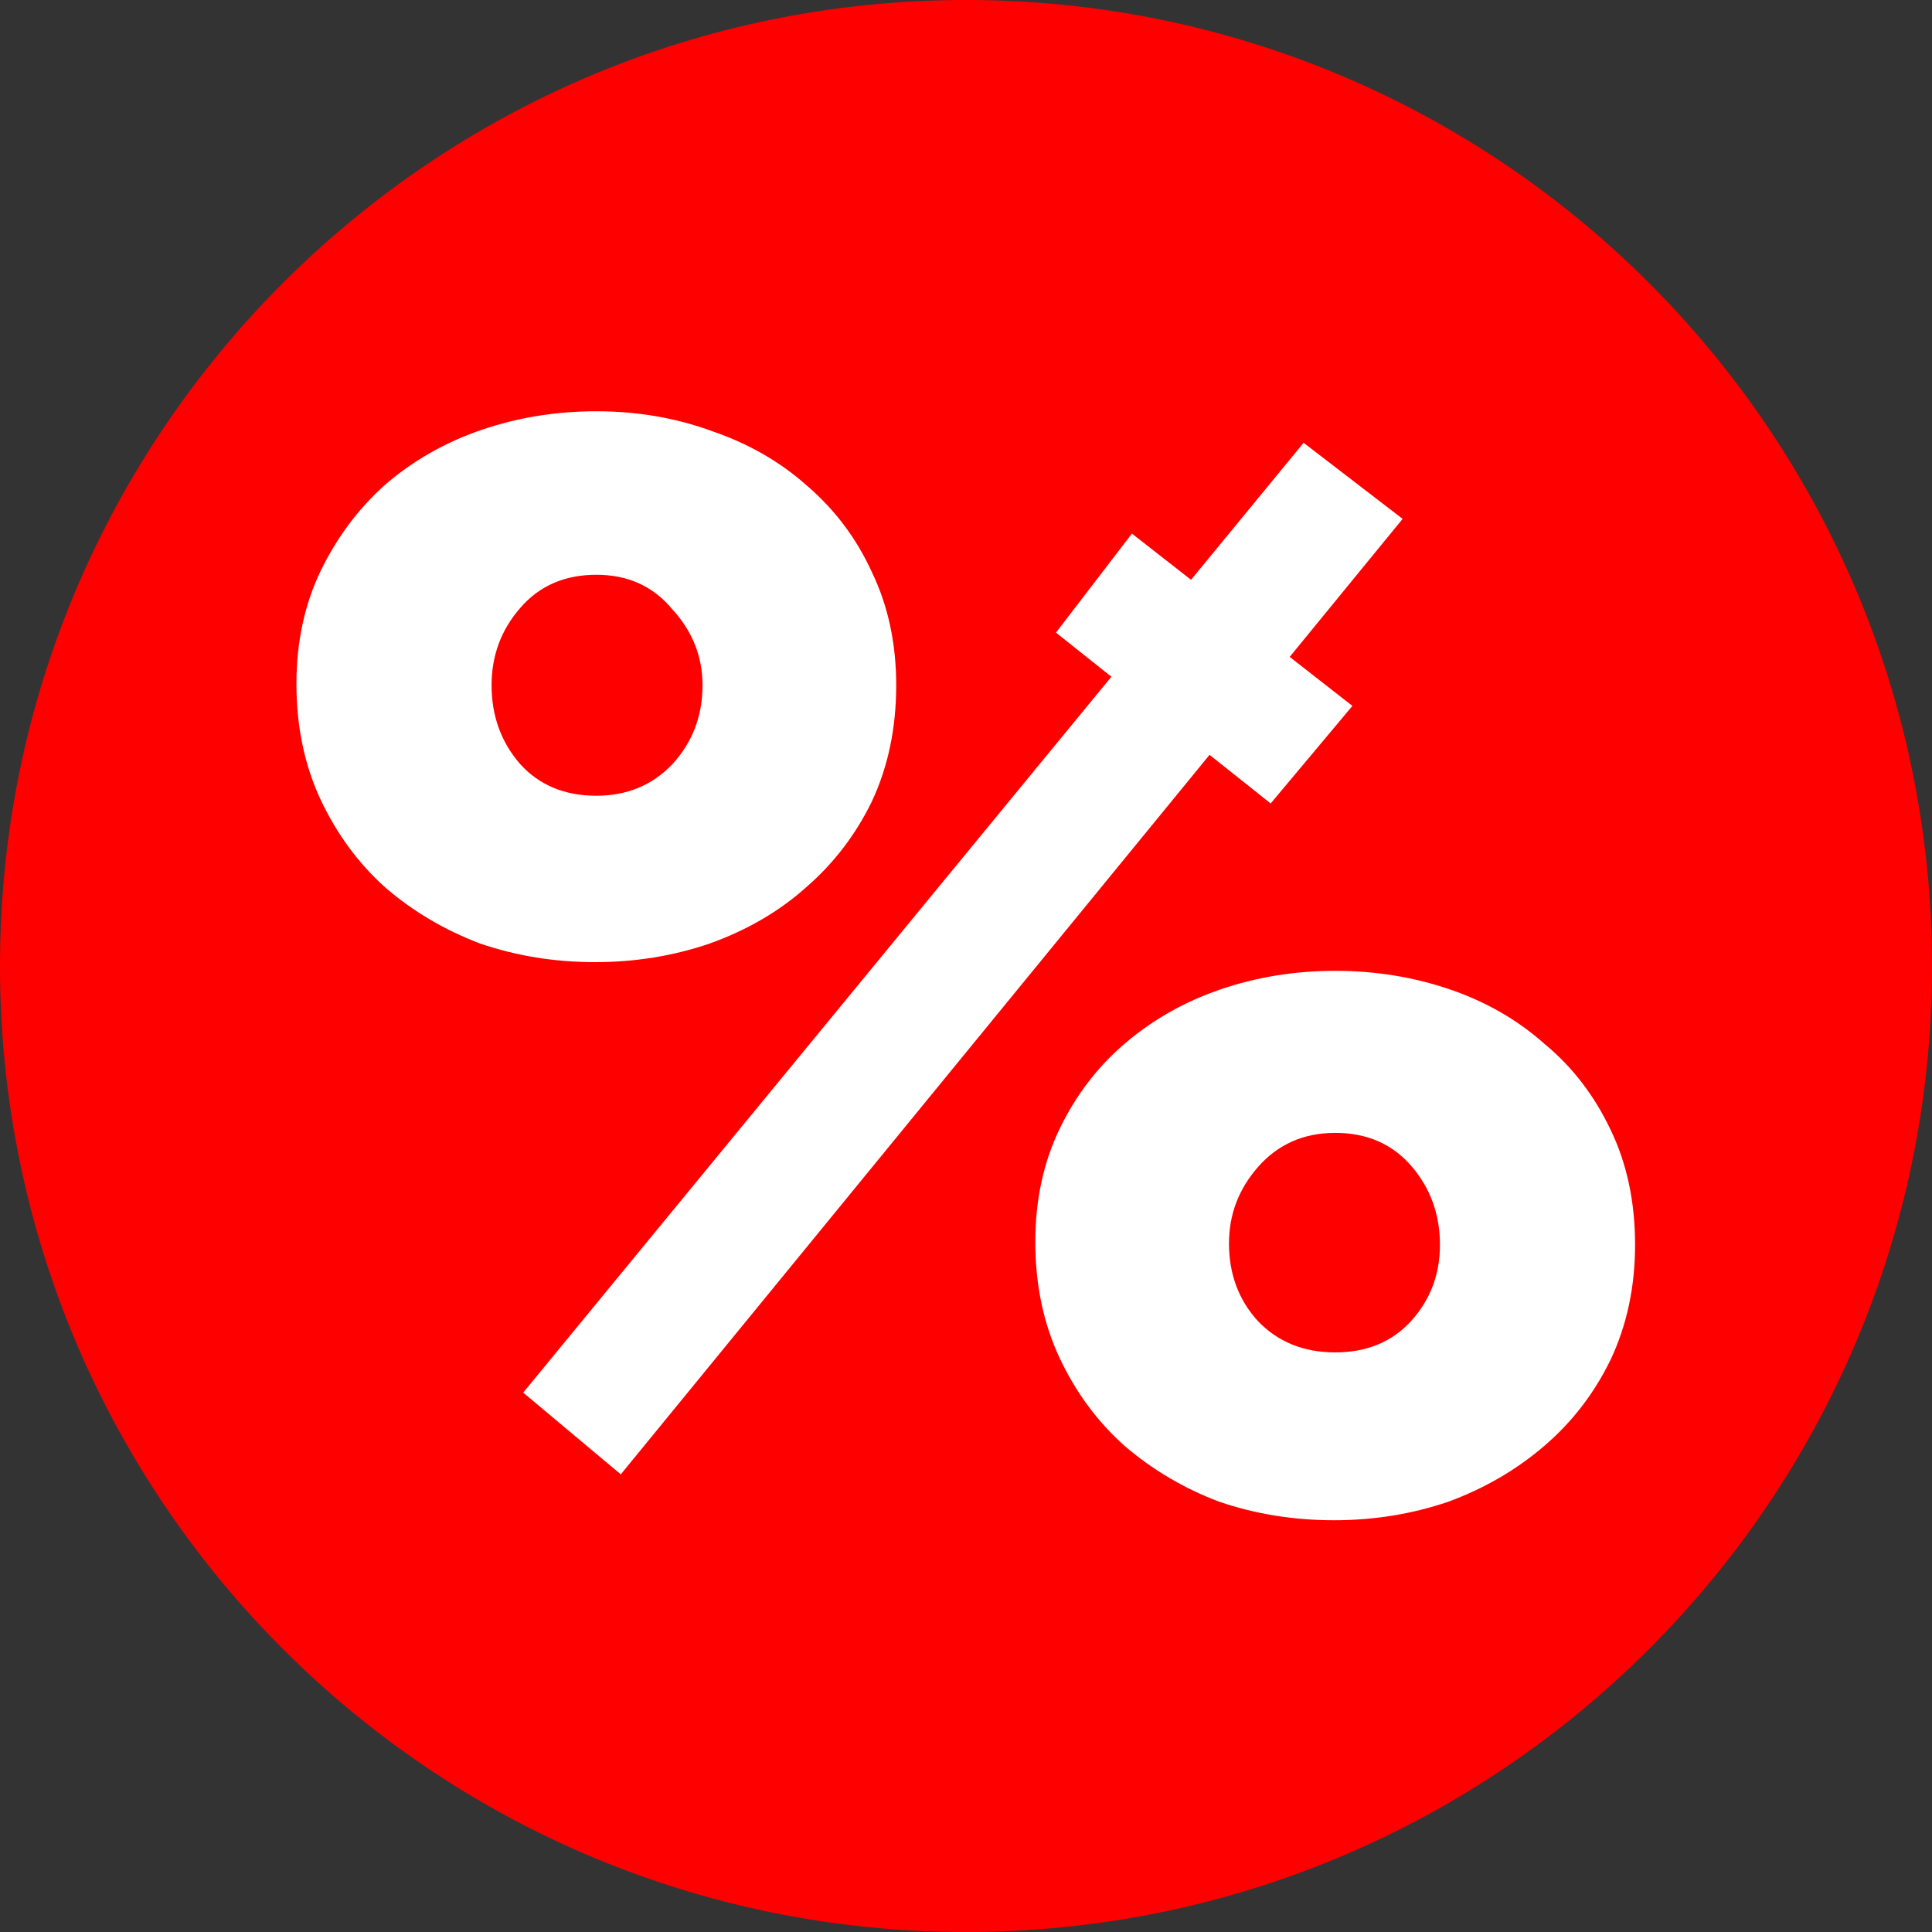 <svg xmlns="http://www.w3.org/2000/svg" fill="none" viewBox="0 0 16 16" height="16" width="16">
<rect x="0" y="0" width="16" height="16" fill="#333333" stroke="none"/>
<path fill="#FF0000" d="M16 8C16 12.418 12.418 16 8 16C3.582 16 0 12.418 0 8C0 3.582 3.582 0 8 0C12.418 0 16 3.582 16 8Z"></path>
<path fill="white" d="M2.455 5.663C2.455 5.315 2.523 5.002 2.657 4.725C2.792 4.448 2.97 4.21 3.192 4.012C3.422 3.814 3.687 3.663 3.988 3.56C4.289 3.457 4.606 3.406 4.939 3.406C5.279 3.406 5.6 3.461 5.901 3.572C6.202 3.675 6.463 3.826 6.685 4.024C6.915 4.222 7.093 4.459 7.22 4.737C7.354 5.014 7.422 5.327 7.422 5.675C7.422 6.032 7.354 6.352 7.22 6.638C7.085 6.915 6.903 7.152 6.673 7.351C6.451 7.549 6.186 7.703 5.877 7.814C5.576 7.917 5.259 7.968 4.927 7.968C4.594 7.968 4.277 7.917 3.976 7.814C3.683 7.703 3.422 7.549 3.192 7.351C2.97 7.152 2.792 6.911 2.657 6.626C2.523 6.341 2.455 6.02 2.455 5.663ZM8.574 10.285C8.574 9.937 8.642 9.624 8.776 9.347C8.911 9.069 9.089 8.836 9.311 8.646C9.541 8.448 9.806 8.297 10.107 8.194C10.408 8.091 10.725 8.04 11.057 8.04C11.39 8.04 11.707 8.091 12.008 8.194C12.309 8.297 12.57 8.448 12.792 8.646C13.022 8.836 13.204 9.073 13.339 9.358C13.473 9.636 13.541 9.952 13.541 10.309C13.541 10.657 13.473 10.974 13.339 11.259C13.204 11.537 13.022 11.774 12.792 11.972C12.562 12.17 12.297 12.325 11.996 12.436C11.695 12.539 11.378 12.59 11.046 12.59C10.713 12.59 10.396 12.539 10.095 12.436C9.802 12.325 9.541 12.17 9.311 11.972C9.089 11.774 8.911 11.533 8.776 11.248C8.642 10.962 8.574 10.642 8.574 10.285ZM10.796 3.667L11.616 4.297L5.141 12.21L4.333 11.533L10.796 3.667ZM4.939 6.59C5.192 6.59 5.402 6.503 5.568 6.329C5.735 6.147 5.818 5.929 5.818 5.675C5.818 5.438 5.735 5.228 5.568 5.046C5.41 4.855 5.2 4.76 4.939 4.76C4.677 4.76 4.467 4.851 4.309 5.034C4.15 5.216 4.071 5.43 4.071 5.675C4.071 5.929 4.15 6.147 4.309 6.329C4.467 6.503 4.677 6.59 4.939 6.59ZM10.178 10.297C10.178 10.55 10.257 10.764 10.416 10.939C10.582 11.113 10.796 11.2 11.057 11.2C11.319 11.2 11.529 11.113 11.687 10.939C11.845 10.764 11.925 10.555 11.925 10.309C11.925 10.055 11.845 9.838 11.687 9.655C11.529 9.473 11.319 9.382 11.057 9.382C10.796 9.382 10.582 9.477 10.416 9.667C10.257 9.85 10.178 10.059 10.178 10.297Z"></path>
<path fill="white" d="M8.745 5.239L9.374 4.419L11.2 5.846L10.523 6.654L8.745 5.239Z"></path>
</svg>
